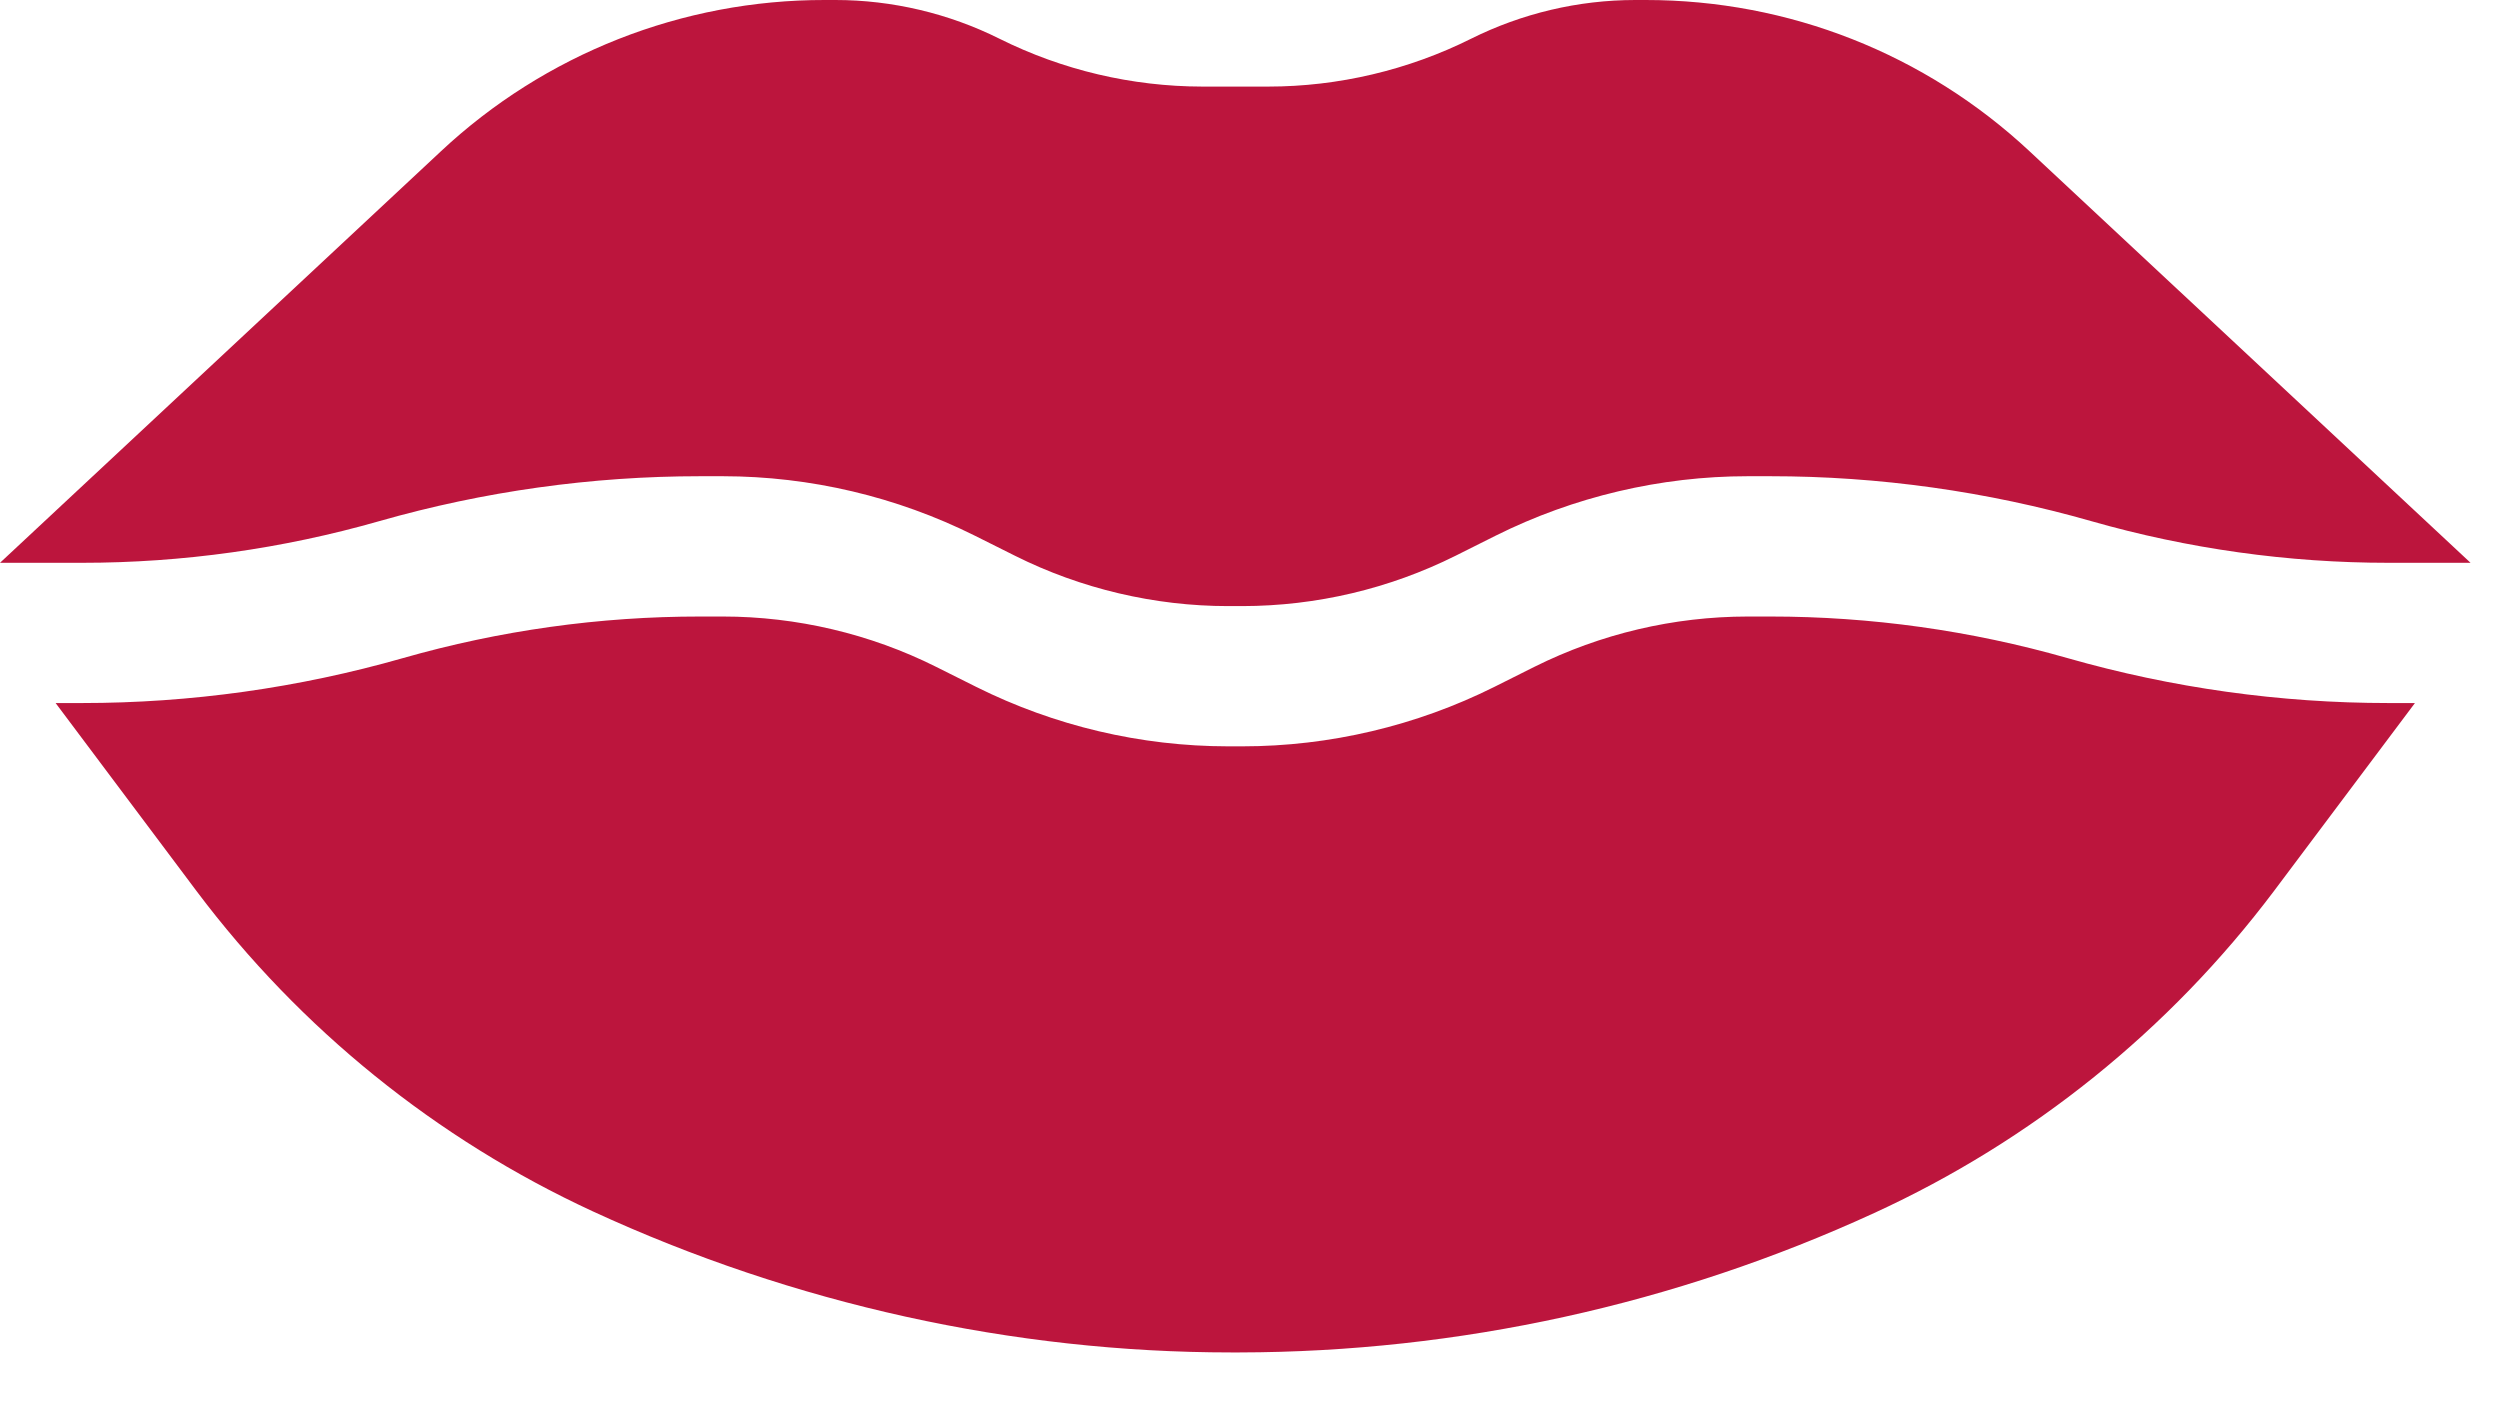 <?xml version="1.0" encoding="UTF-8"?> <svg xmlns="http://www.w3.org/2000/svg" width="41" height="23" viewBox="0 0 41 23" fill="none"><path d="M7.229 2.483C8.936 0.885 11.188 -0.003 13.527 7.60735e-06H13.701C14.63 7.60735e-06 15.56 0.22 16.391 0.635C17.424 1.15 18.562 1.418 19.716 1.42H20.8C21.947 1.42 23.097 1.149 24.126 0.635C24.961 0.219 25.882 0.001 26.816 7.60735e-06H26.99C29.336 7.60735e-06 31.572 0.882 33.287 2.483L40.517 9.23H39.172C37.525 9.23 35.884 9 34.298 8.547C32.586 8.058 30.814 7.81 29.034 7.81H28.66C27.234 7.81 25.807 8.147 24.531 8.784L23.87 9.115C22.785 9.656 21.589 9.938 20.377 9.94H20.14C18.934 9.94 17.726 9.655 16.647 9.115L15.985 8.784C14.703 8.145 13.29 7.812 11.857 7.81H11.483C9.703 7.81 7.933 8.058 6.219 8.547C4.634 9 2.993 9.23 1.345 9.23H0L7.229 2.483ZM37.29 14.617C35.577 16.892 33.326 18.706 30.738 19.893C27.471 21.394 23.919 22.174 20.324 22.18H20.192C16.623 22.18 13.021 21.389 9.717 19.864C7.153 18.678 4.923 16.875 3.226 14.617L0.912 11.53H1.345C3.125 11.53 4.895 11.282 6.608 10.793C8.194 10.34 9.834 10.11 11.483 10.111H11.857C13.063 10.111 14.271 10.395 15.35 10.935L16.012 11.266C17.294 11.905 18.707 12.239 20.14 12.24H20.377C21.803 12.24 23.23 11.903 24.505 11.266L25.166 10.935C26.252 10.394 27.447 10.112 28.66 10.111H29.034C30.681 10.111 32.322 10.34 33.908 10.793C35.62 11.282 37.392 11.53 39.172 11.53H39.605L37.29 14.617Z" fill="#BC153D"></path></svg> 
